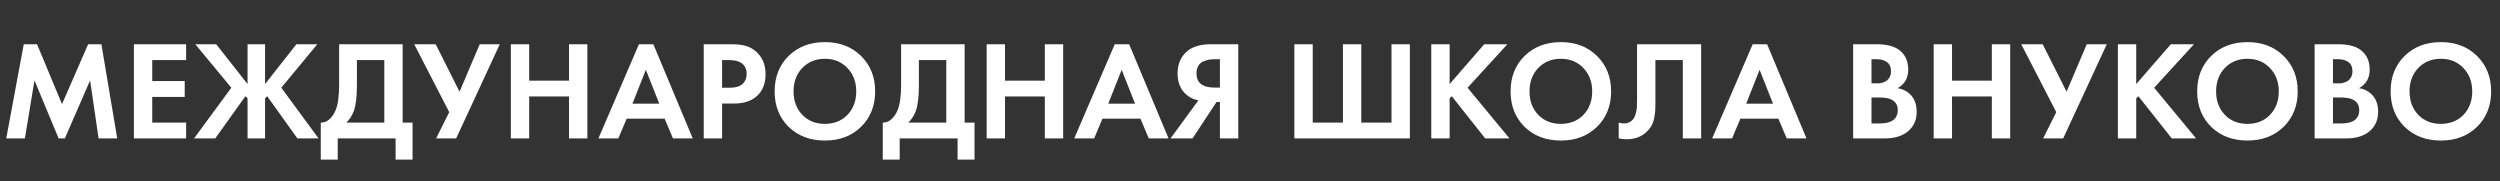 <?xml version="1.0" encoding="UTF-8"?> <svg xmlns="http://www.w3.org/2000/svg" width="1463" height="106" viewBox="0 0 1463 106" fill="none"><rect x="0" y="0" width="1463" height="106" fill="#333333" stroke="none"/><path d="M3.655 81L13.9 25.892H21.666L36.29 60.923L51.575 25.892H59.341L68.595 81H57.689L52.732 47.043L37.943 81H34.307L20.179 47.043L14.561 81H3.655ZM108.924 25.892V35.145H89.094V47.456H108.097V56.709H89.094V71.746H108.924V81H78.354V25.892H108.924ZM144.871 25.892H155.116V49.191L173.458 25.892H185.686L164.618 51.339L186.43 81H174.037L156.356 56.296L155.116 57.536V81H144.871V57.536L143.632 56.296L125.951 81H113.558L135.37 51.339L114.302 25.892H126.53L144.871 49.191V25.892ZM198.456 25.892H235.635V71.746H241.419V93.393H231.504V81H197.629V93.393H187.715V71.746C189.588 71.802 191.295 71.141 192.837 69.763C194.38 68.332 195.591 66.514 196.473 64.311C197.795 60.951 198.456 56.131 198.456 49.852V25.892ZM208.866 35.145V49.852C208.866 56.737 208.232 61.859 206.966 65.219C205.974 67.753 204.542 69.929 202.669 71.746H224.894V35.145H208.866ZM242.404 25.892H254.962L268.925 53.653L280.74 25.892H292.472L266.942 81H255.21L262.894 65.632L242.404 25.892ZM309.686 25.892V47.208H332.985V25.892H343.726V81H332.985V56.462H309.686V81H298.945V25.892H309.686ZM393.822 81L388.947 69.433H366.722L361.848 81H350.198L373.91 25.892H382.338L405.389 81H393.822ZM370.11 60.675H385.808L377.959 40.846L370.11 60.675ZM411.823 25.892H427.851C431.266 25.892 434.048 26.195 436.196 26.801C438.399 27.352 440.465 28.453 442.393 30.105C446.138 33.41 448.011 37.844 448.011 43.407C448.011 48.585 446.496 52.688 443.467 55.718C440.217 58.968 435.563 60.593 429.504 60.593H422.564V81H411.823V25.892ZM422.564 35.145V51.339H426.943C430.082 51.339 432.423 50.761 433.965 49.604C435.948 48.062 436.94 45.914 436.94 43.16C436.94 40.461 435.921 38.368 433.883 36.88C432.23 35.724 429.697 35.145 426.282 35.145H422.564ZM461.493 32.749C467.001 27.352 474.079 24.652 482.727 24.652C491.374 24.652 498.425 27.352 503.878 32.749C509.386 38.147 512.14 45.06 512.14 53.487C512.14 61.915 509.386 68.827 503.878 74.225C498.425 79.568 491.374 82.239 482.727 82.239C474.079 82.239 467.001 79.568 461.493 74.225C456.04 68.827 453.314 61.915 453.314 53.487C453.314 45.06 456.04 38.147 461.493 32.749ZM469.507 67.202C472.922 70.728 477.329 72.49 482.727 72.49C488.125 72.49 492.531 70.728 495.946 67.202C499.361 63.622 501.068 59.05 501.068 53.487C501.068 47.924 499.333 43.352 495.863 39.772C492.448 36.192 488.069 34.402 482.727 34.402C477.384 34.402 472.977 36.192 469.507 39.772C466.092 43.352 464.385 47.924 464.385 53.487C464.385 59.05 466.092 63.622 469.507 67.202ZM527.326 25.892H564.505V71.746H570.289V93.393H560.374V81H526.5V93.393H516.585V71.746C518.458 71.802 520.165 71.141 521.708 69.763C523.25 68.332 524.462 66.514 525.343 64.311C526.665 60.951 527.326 56.131 527.326 49.852V25.892ZM537.736 35.145V49.852C537.736 56.737 537.103 61.859 535.836 65.219C534.844 67.753 533.412 69.929 531.539 71.746H553.764V35.145H537.736ZM588.128 25.892V47.208H611.427V25.892H622.168V81H611.427V56.462H588.128V81H577.388V25.892H588.128ZM672.264 81L667.39 69.433H645.165L640.29 81H628.64L652.353 25.892H660.78L683.831 81H672.264ZM648.552 60.675H664.25L656.401 40.846L648.552 60.675ZM724.636 25.892V81H713.895V59.684H711.912L697.866 81H684.978L701.337 58.692C699.133 58.362 697.123 57.536 695.305 56.214C691.174 53.239 689.109 48.805 689.109 42.912C689.109 37.569 690.926 33.3 694.562 30.105C697.756 27.296 702.466 25.892 708.69 25.892H724.636ZM713.895 34.65H710.59C709.709 34.65 708.855 34.705 708.029 34.815C707.203 34.925 706.101 35.228 704.724 35.724C703.347 36.164 702.245 37.018 701.419 38.285C700.593 39.497 700.18 41.039 700.18 42.912C700.18 48.475 703.705 51.257 710.755 51.257H713.895V34.65Z" fill="white"></path><path d="M757.464 81V25.892H768.205V71.746H785.885V25.892H796.626V71.746H814.307V25.892H825.048V81H757.464ZM848.324 25.892V49.191L868.566 25.892H882.116L858.817 51.339L883.356 81H869.145L849.564 56.296L848.324 57.536V81H837.584V25.892H848.324ZM892.175 32.749C897.683 27.352 904.761 24.652 913.409 24.652C922.057 24.652 929.107 27.352 934.56 32.749C940.068 38.147 942.822 45.06 942.822 53.487C942.822 61.915 940.068 68.827 934.56 74.225C929.107 79.568 922.057 82.239 913.409 82.239C904.761 82.239 897.683 79.568 892.175 74.225C886.722 68.827 883.996 61.915 883.996 53.487C883.996 45.06 886.722 38.147 892.175 32.749ZM900.19 67.202C903.605 70.728 908.011 72.49 913.409 72.49C918.807 72.49 923.213 70.728 926.628 67.202C930.043 63.622 931.751 59.05 931.751 53.487C931.751 47.924 930.016 43.352 926.546 39.772C923.131 36.192 918.752 34.402 913.409 34.402C908.066 34.402 903.66 36.192 900.19 39.772C896.775 43.352 895.067 47.924 895.067 53.487C895.067 59.05 896.775 63.622 900.19 67.202ZM958.008 25.892H995.518V81H984.777V35.145H968.749V59.601C968.749 61.694 968.721 63.264 968.666 64.311C968.611 65.357 968.418 66.844 968.088 68.772C967.757 70.7 967.152 72.407 966.27 73.895C965.389 75.327 964.232 76.649 962.8 77.86C959.936 80.284 956.273 81.496 951.812 81.496C950.269 81.496 948.755 81.331 947.267 81V71.746C948.369 72.077 949.388 72.242 950.324 72.242C952.307 72.242 953.96 71.581 955.282 70.259C956.163 69.378 956.796 68.166 957.182 66.624C957.623 65.082 957.871 63.76 957.926 62.658C957.981 61.556 958.008 59.822 958.008 57.453V25.892ZM1045.58 81L1040.71 69.433H1018.48L1013.61 81H1001.96L1025.67 25.892H1034.1L1057.15 81H1045.58ZM1021.87 60.675H1037.57L1029.72 40.846L1021.87 60.675Z" fill="white"></path><path d="M1084.46 25.892H1098.1C1104.1 25.892 1108.59 27.049 1111.56 29.362C1114.98 32.006 1116.69 35.806 1116.69 40.764C1116.69 45.666 1114.62 49.273 1110.49 51.587C1113.3 52.028 1115.69 53.184 1117.68 55.057C1120.32 57.591 1121.64 61.033 1121.64 65.385C1121.64 70.011 1120.07 73.729 1116.93 76.538C1113.57 79.513 1108.92 81 1102.97 81H1084.46V25.892ZM1095.2 34.65V48.778H1098.26C1098.81 48.778 1099.31 48.778 1099.75 48.778C1100.24 48.723 1100.93 48.557 1101.81 48.282C1102.75 48.007 1103.52 47.649 1104.13 47.208C1104.79 46.712 1105.37 45.996 1105.86 45.06C1106.36 44.068 1106.61 42.912 1106.61 41.59C1106.61 39.221 1105.84 37.486 1104.29 36.385C1102.75 35.228 1100.77 34.65 1098.34 34.65H1095.2ZM1095.2 57.04V72.242H1099.83C1103.03 72.242 1105.48 71.746 1107.18 70.755C1109.44 69.433 1110.57 67.312 1110.57 64.393C1110.57 61.419 1109.22 59.326 1106.52 58.114C1104.98 57.398 1102.53 57.04 1099.17 57.04H1095.2ZM1142.32 25.892V47.208H1165.62V25.892H1176.36V81H1165.62V56.462H1142.32V81H1131.58V25.892H1142.32ZM1182.84 25.892H1195.39L1209.36 53.653L1221.17 25.892H1232.9L1207.37 81H1195.64L1203.33 65.632L1182.84 25.892ZM1250.12 25.892V49.191L1270.36 25.892H1283.91L1260.61 51.339L1285.15 81H1270.94L1251.36 56.296L1250.12 57.536V81H1239.38V25.892H1250.12ZM1293.97 32.749C1299.48 27.352 1306.56 24.652 1315.2 24.652C1323.85 24.652 1330.9 27.352 1336.35 32.749C1341.86 38.147 1344.62 45.06 1344.62 53.487C1344.62 61.915 1341.86 68.827 1336.35 74.225C1330.9 79.568 1323.85 82.239 1315.2 82.239C1306.56 82.239 1299.48 79.568 1293.97 74.225C1288.52 68.827 1285.79 61.915 1285.79 53.487C1285.79 45.06 1288.52 38.147 1293.97 32.749ZM1301.98 67.202C1305.4 70.728 1309.81 72.49 1315.2 72.49C1320.6 72.49 1325.01 70.728 1328.42 67.202C1331.84 63.622 1333.55 59.05 1333.55 53.487C1333.55 47.924 1331.81 43.352 1328.34 39.772C1324.93 36.192 1320.55 34.402 1315.2 34.402C1309.86 34.402 1305.45 36.192 1301.98 39.772C1298.57 43.352 1296.86 47.924 1296.86 53.487C1296.86 59.05 1298.57 63.622 1301.98 67.202ZM1354.52 25.892H1368.15C1374.15 25.892 1378.64 27.049 1381.61 29.362C1385.03 32.006 1386.74 35.806 1386.74 40.764C1386.74 45.666 1384.67 49.273 1380.54 51.587C1383.35 52.028 1385.75 53.184 1387.73 55.057C1390.37 57.591 1391.69 61.033 1391.69 65.385C1391.69 70.011 1390.12 73.729 1386.99 76.538C1383.63 79.513 1378.97 81 1373.02 81H1354.52V25.892ZM1365.26 34.65V48.778H1368.31C1368.86 48.778 1369.36 48.778 1369.8 48.778C1370.3 48.723 1370.98 48.557 1371.87 48.282C1372.8 48.007 1373.57 47.649 1374.18 47.208C1374.84 46.712 1375.42 45.996 1375.91 45.06C1376.41 44.068 1376.66 42.912 1376.66 41.59C1376.66 39.221 1375.89 37.486 1374.34 36.385C1372.8 35.228 1370.82 34.65 1368.4 34.65H1365.26ZM1365.26 57.04V72.242H1369.88C1373.08 72.242 1375.53 71.746 1377.24 70.755C1379.49 69.433 1380.62 67.312 1380.62 64.393C1380.62 61.419 1379.27 59.326 1376.57 58.114C1375.03 57.398 1372.58 57.04 1369.22 57.04H1365.26ZM1407.17 32.749C1412.68 27.352 1419.76 24.652 1428.4 24.652C1437.05 24.652 1444.1 27.352 1449.55 32.749C1455.06 38.147 1457.82 45.06 1457.82 53.487C1457.82 61.915 1455.06 68.827 1449.55 74.225C1444.1 79.568 1437.05 82.239 1428.4 82.239C1419.76 82.239 1412.68 79.568 1407.17 74.225C1401.72 68.827 1398.99 61.915 1398.99 53.487C1398.99 45.06 1401.72 38.147 1407.17 32.749ZM1415.18 67.202C1418.6 70.728 1423.01 72.49 1428.4 72.49C1433.8 72.49 1438.21 70.728 1441.62 67.202C1445.04 63.622 1446.75 59.05 1446.75 53.487C1446.75 47.924 1445.01 43.352 1441.54 39.772C1438.13 36.192 1433.75 34.402 1428.4 34.402C1423.06 34.402 1418.65 36.192 1415.18 39.772C1411.77 43.352 1410.06 47.924 1410.06 53.487C1410.06 59.05 1411.77 63.622 1415.18 67.202Z" fill="white"></path></svg> 